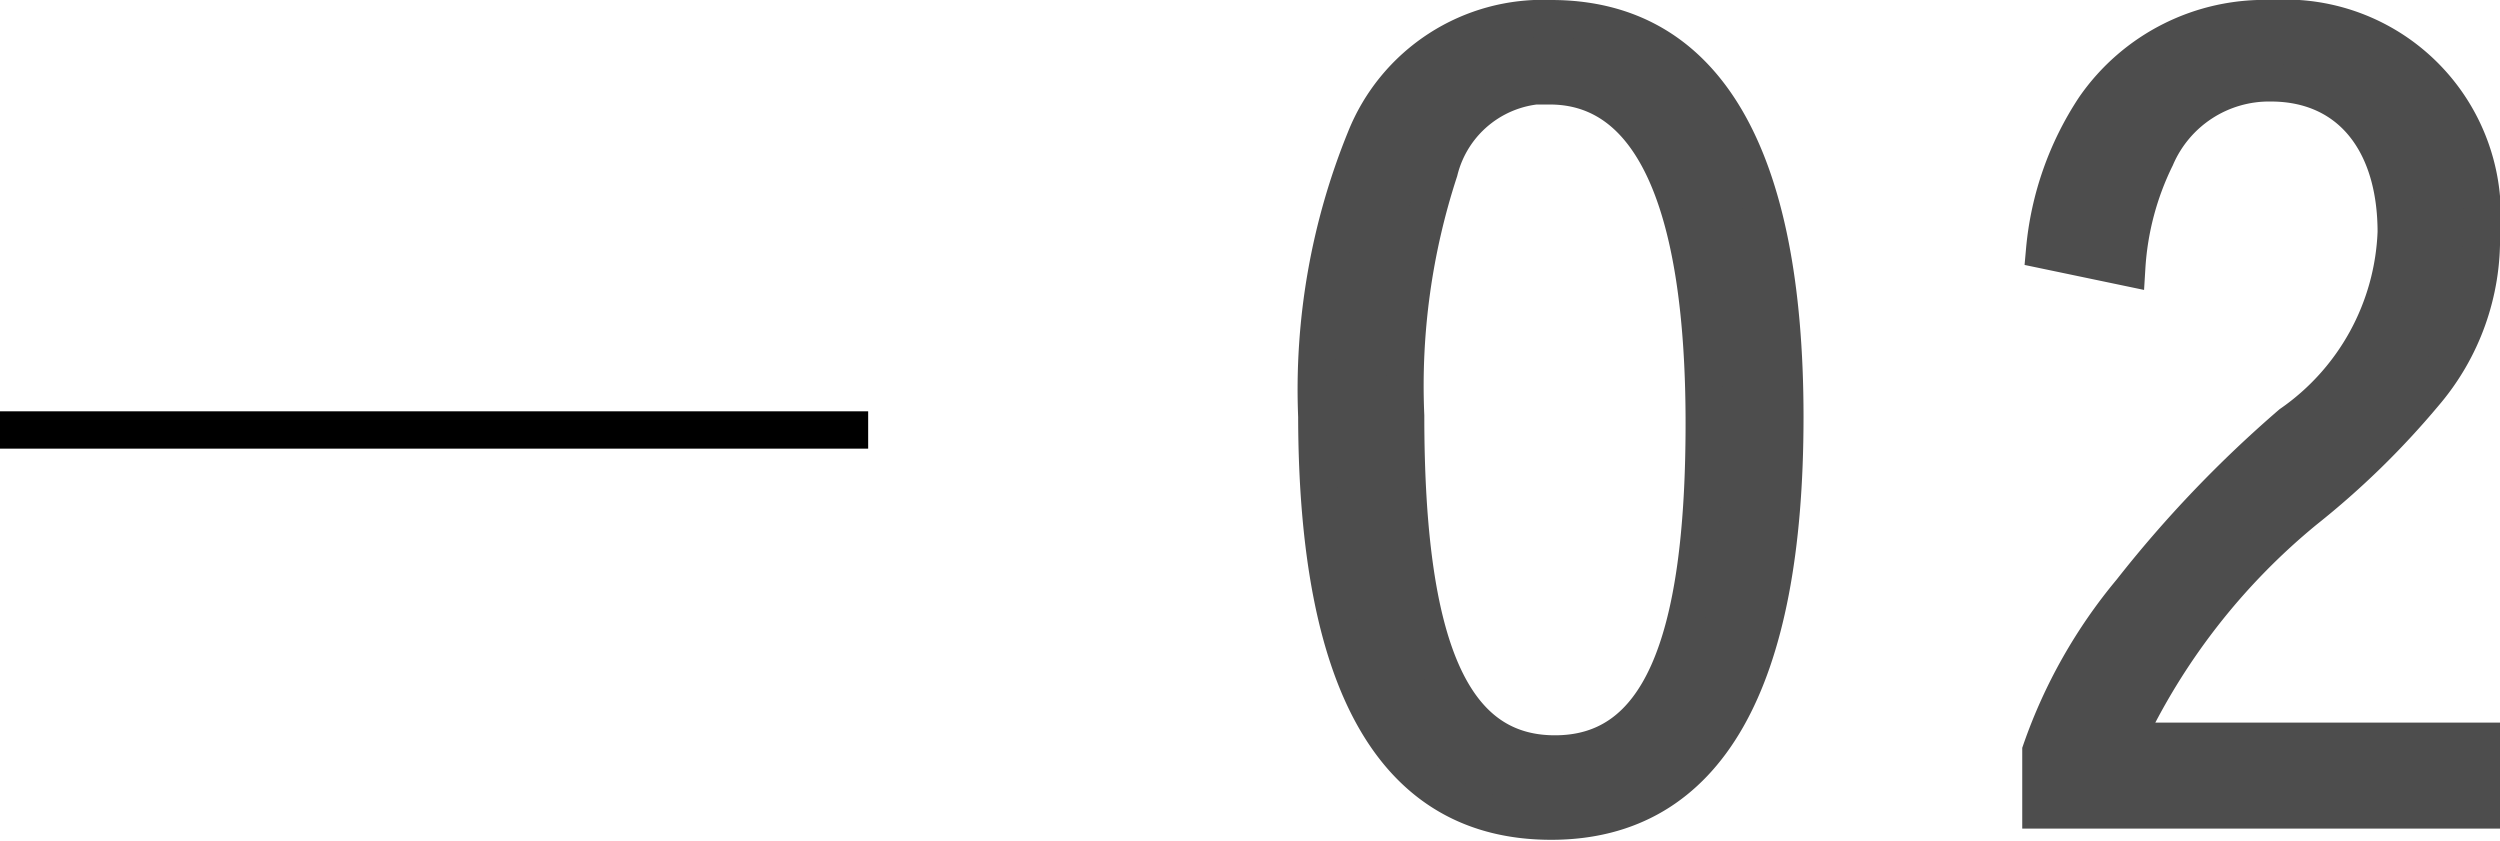 <svg xmlns="http://www.w3.org/2000/svg" viewBox="0 0 33.49 11.26"><g id="レイヤー_2" data-name="レイヤー 2"><g id="menu"><path d="M20.78,11q-3.13,0-3.14-5.42a8.9,8.9,0,0,1,.65-3.72A2.56,2.56,0,0,1,20.78.25c2.06,0,3.13,1.81,3.13,5.34S22.88,11,20.78,11Zm0-9.86a1.51,1.51,0,0,0-1.5,1.15,9.26,9.26,0,0,0-.45,3.28c0,3.11.62,4.53,2,4.53s2-1.42,2-4.43S22.11,1.15,20.76,1.15Z" style="fill:#4d4d4d;stroke:#4d4d4d;stroke-miterlimit:10;stroke-width:0.5px"/><path d="M33.24,10.85h-5.9v-.79a6.83,6.83,0,0,1,1.21-2.14,16,16,0,0,1,2.14-2.24A3.28,3.28,0,0,0,32.1,3.11c0-1.22-.63-2-1.68-2a1.65,1.65,0,0,0-1.54,1,3.86,3.86,0,0,0-.39,1.47l-1.1-.23a4.13,4.13,0,0,1,.67-1.91A2.77,2.77,0,0,1,30.43.25a2.64,2.64,0,0,1,2.81,2.88,3.18,3.18,0,0,1-.77,2.15,11,11,0,0,1-1.59,1.55,8.84,8.84,0,0,0-2.41,3.1h4.77Z" style="fill:#4d4d4d;stroke:#4d4d4d;stroke-miterlimit:10;stroke-width:0.5px"/><line x1="11.63" y1="5.76" y2="5.76" style="fill:none;stroke:#000;stroke-miterlimit:10;stroke-width:0.5px"/></g></g></svg>